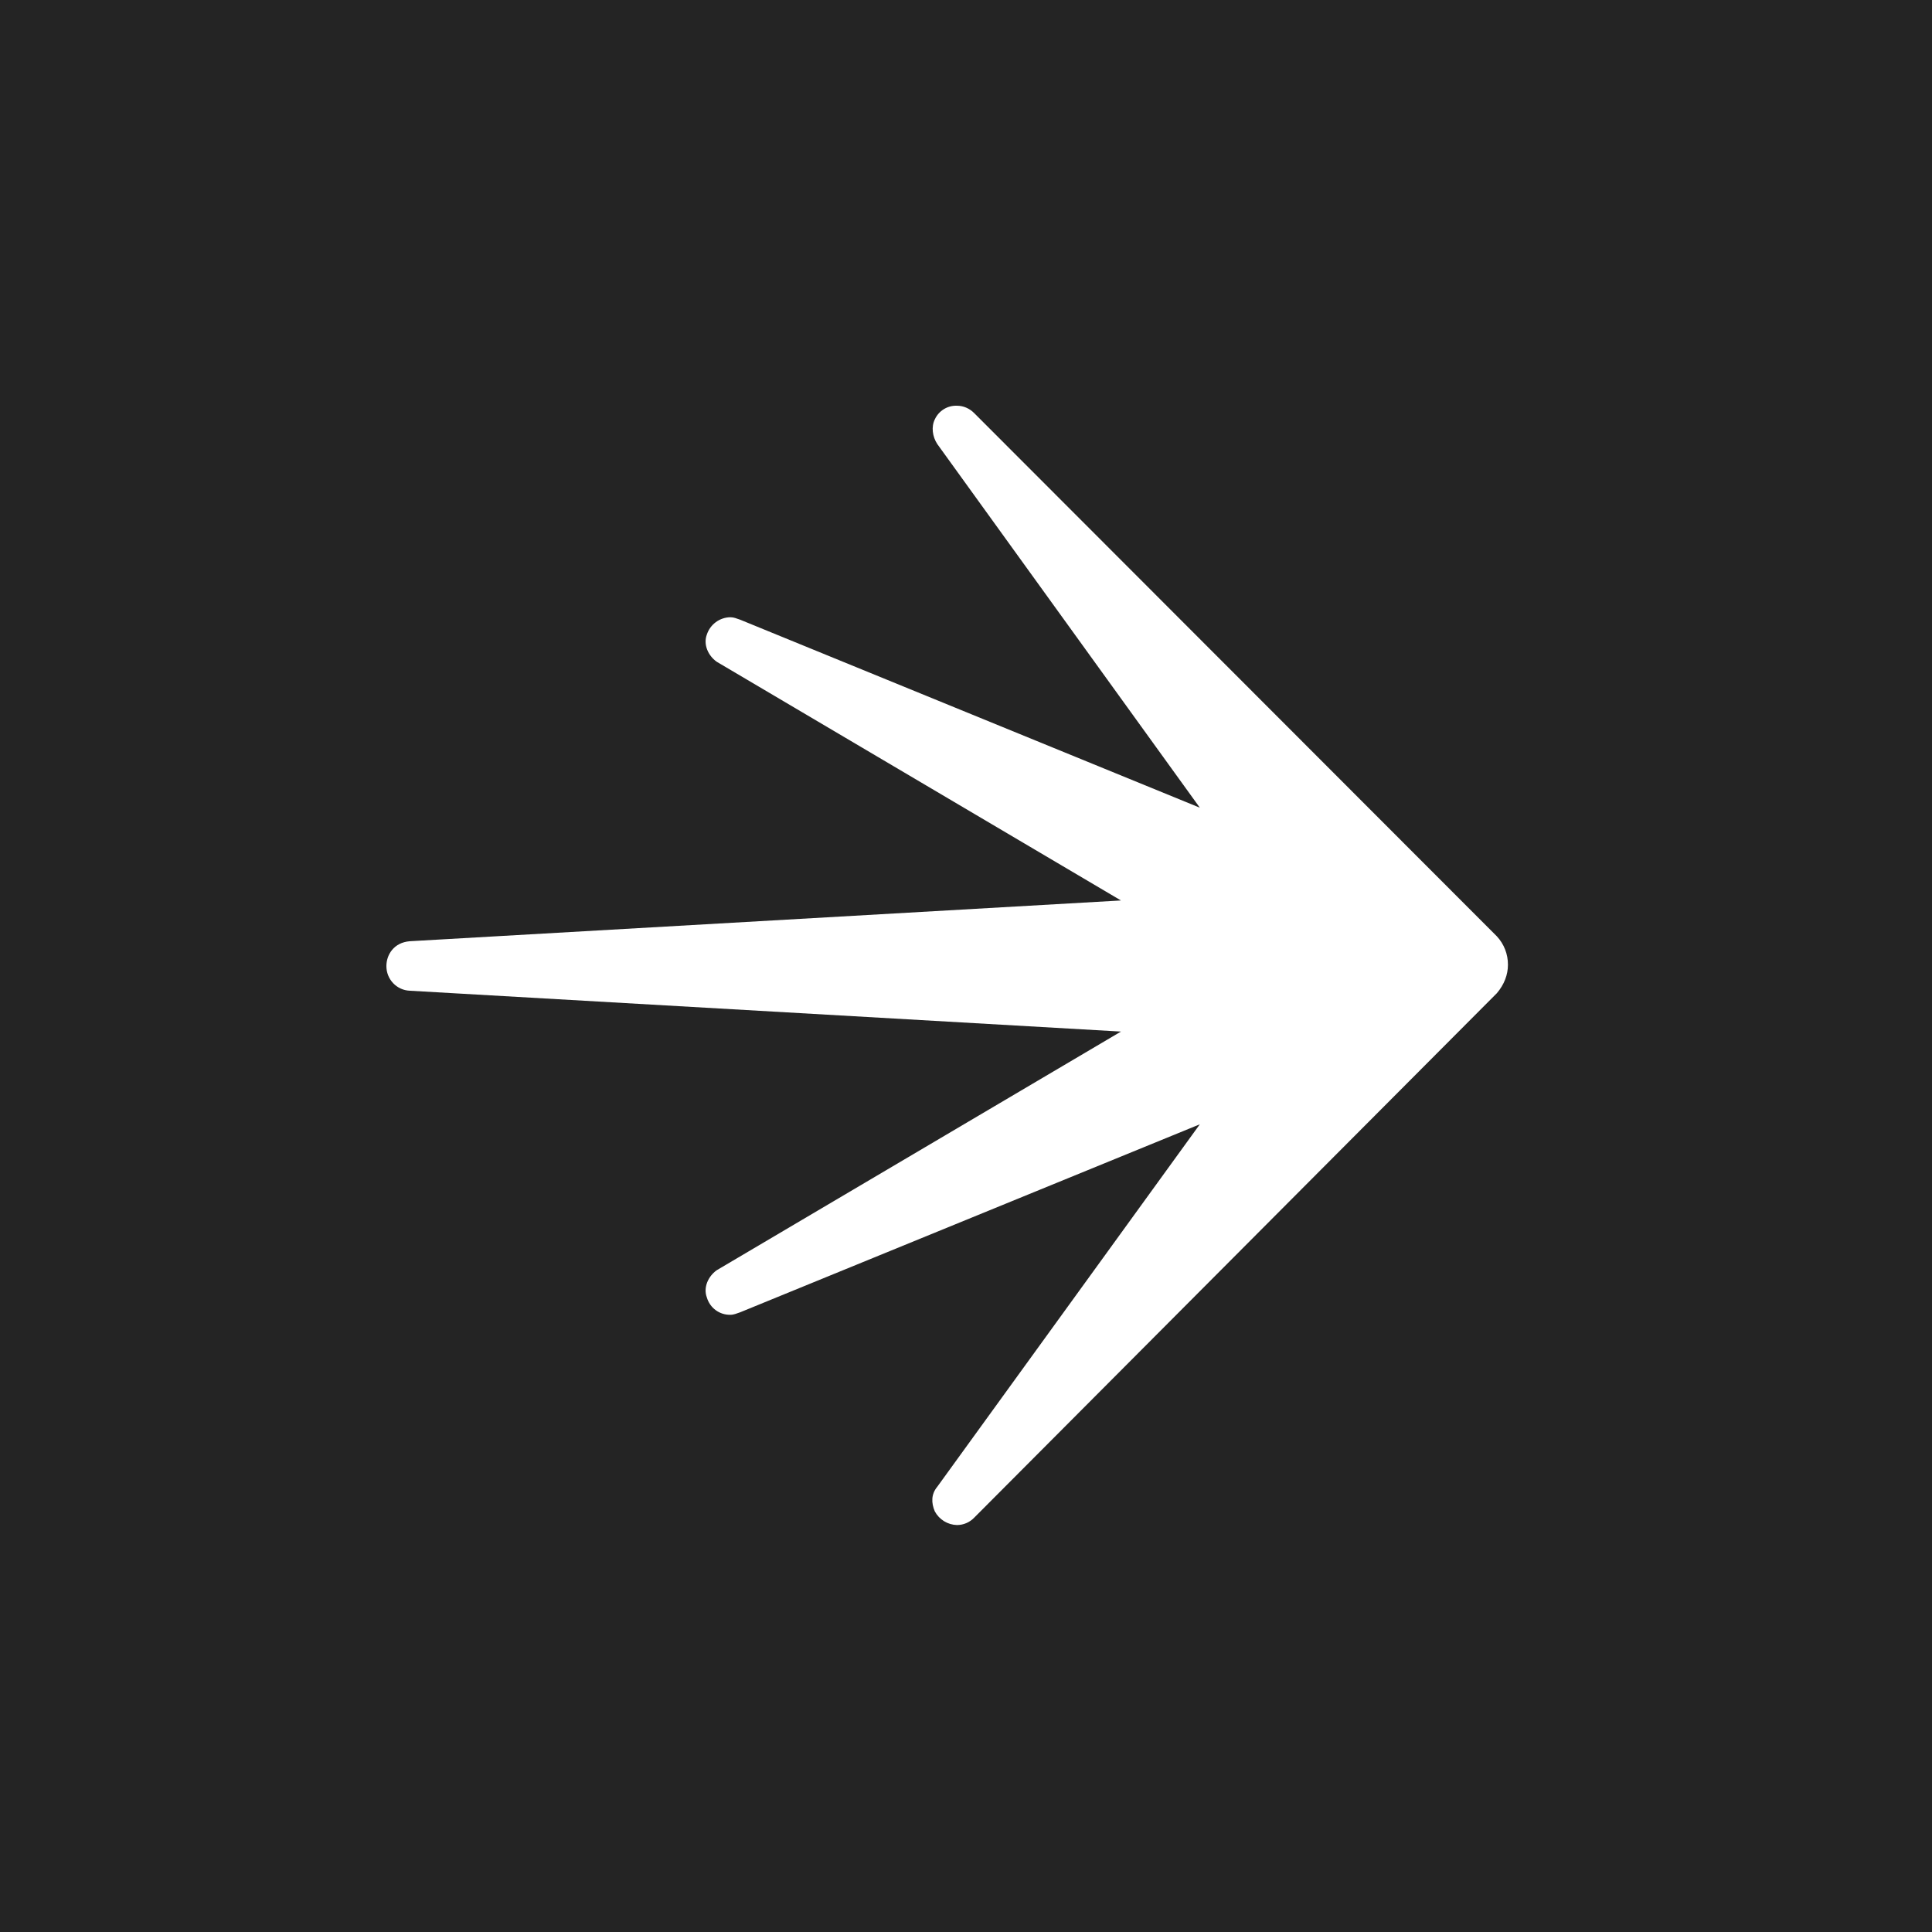 <svg width="200" height="200" viewBox="0 0 200 200" fill="none" xmlns="http://www.w3.org/2000/svg">
<rect width="200" height="200" fill="#242424"/>
<g clip-path="url(#clip0_8_21800)">
<path d="M99.069 157.872C98.597 157.86 98.138 157.724 97.735 157.478C97.332 157.231 97.001 156.882 96.774 156.465C96.39 155.566 96.39 154.672 97.029 153.904L124.206 116.387L76.615 135.851C76.231 135.977 75.976 136.107 75.597 136.107C75.054 136.117 74.522 135.946 74.084 135.623C73.647 135.299 73.326 134.839 73.173 134.314C72.789 133.29 73.298 132.139 74.191 131.496L116.042 106.788L42.424 102.559C41.768 102.534 41.148 102.252 40.696 101.774C40.243 101.295 39.993 100.658 40 99.998C40 98.847 40.763 97.566 42.424 97.436L116.042 93.216L74.191 68.503C73.298 67.865 72.789 66.715 73.173 65.686C73.344 65.172 73.668 64.724 74.103 64.403C74.537 64.083 75.059 63.906 75.597 63.897C75.976 63.897 76.231 64.023 76.615 64.149L124.206 83.612L97.029 45.97C96.52 45.197 96.39 44.177 96.774 43.409C96.975 42.972 97.301 42.605 97.709 42.355C98.118 42.104 98.591 41.981 99.069 42.002C99.707 42.002 100.346 42.258 100.854 42.771L154.955 96.928C155.699 97.727 156.109 98.782 156.102 99.877C156.102 100.897 155.718 101.921 154.955 102.815L100.854 157.103C100.623 157.345 100.345 157.537 100.039 157.67C99.732 157.803 99.402 157.869 99.069 157.872Z" fill="white"/>
</g>
<defs>
<clipPath id="clip0_8_21800">
<rect width="120" height="116" fill="white" transform="translate(40 42)"/>
</clipPath>
</defs>
</svg>
